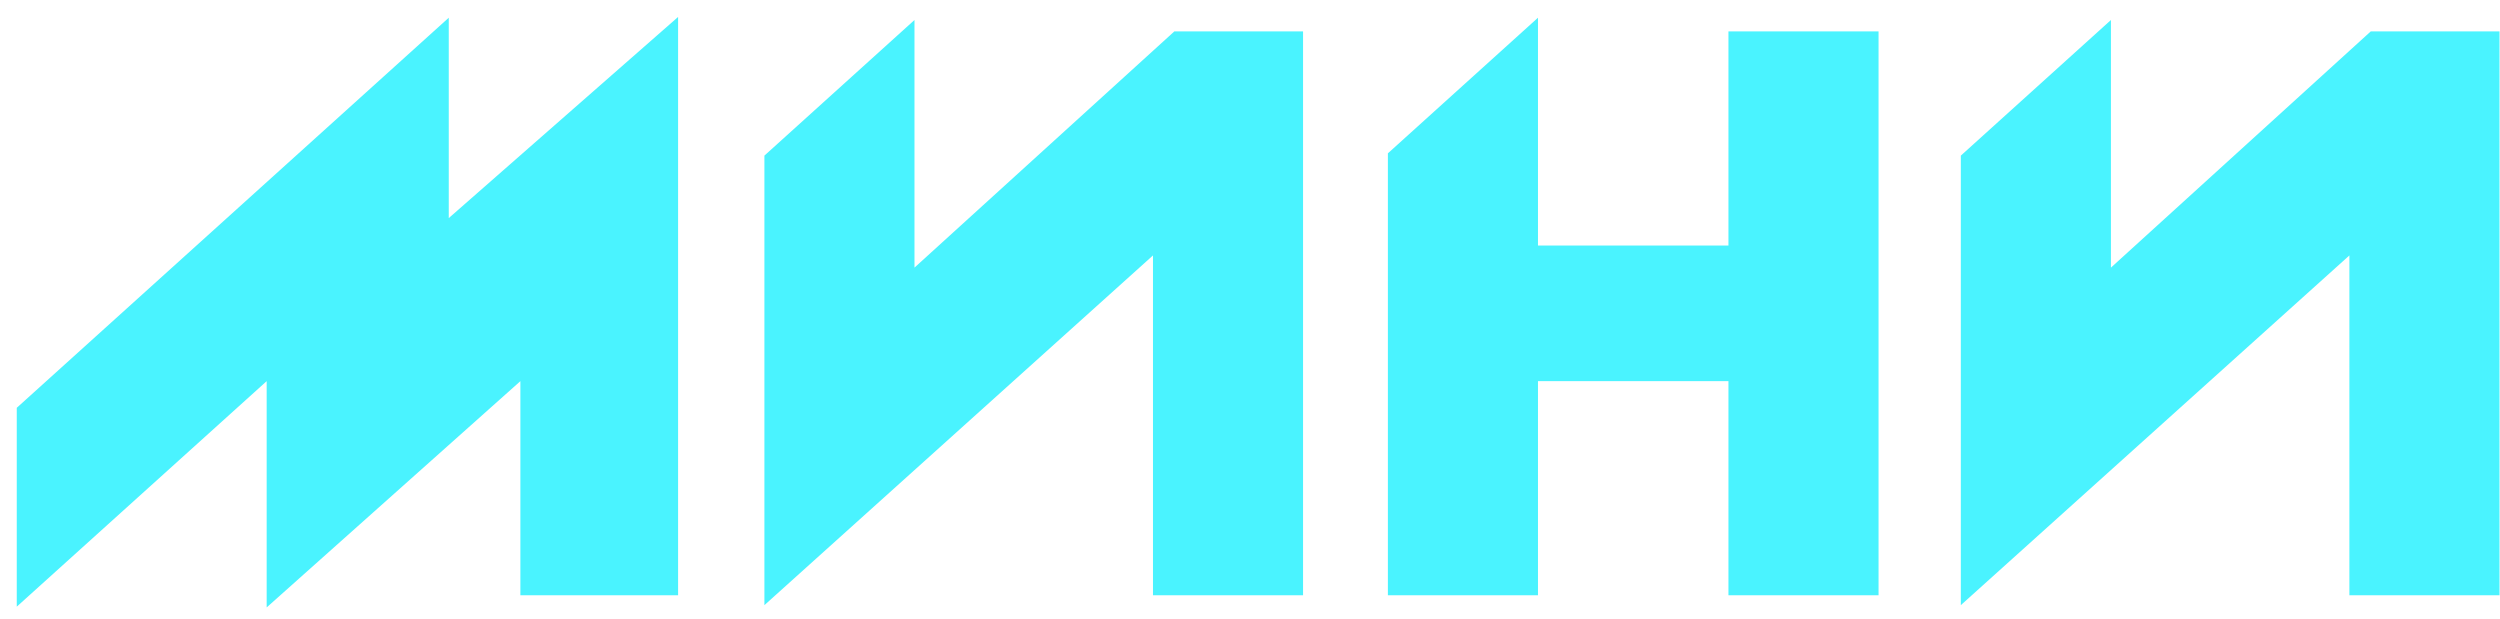 <?xml version="1.0" encoding="UTF-8"?> <svg xmlns="http://www.w3.org/2000/svg" width="105" height="26" viewBox="0 0 105 26" fill="none"><path d="M0.704 17.128L18.848 0.744V9.16L28.48 0.712V25H21.856V16.008L11.2 25.512V16.008L0.704 25.48V17.128ZM32.105 6.536L38.408 0.84V11.24L49.321 1.32H54.728V25H48.425V10.728L32.105 25.416V16.648V6.536ZM64.595 10.312H72.595V1.32H78.899V25H72.595V16.008H64.595V25H58.291V6.44L64.595 0.744V10.312ZM82.355 6.536L88.659 0.84V11.24L99.57 1.32H104.979V25H98.674V10.728L82.355 25.416V16.648V6.536Z" fill="#4AF3FF"></path></svg> 
